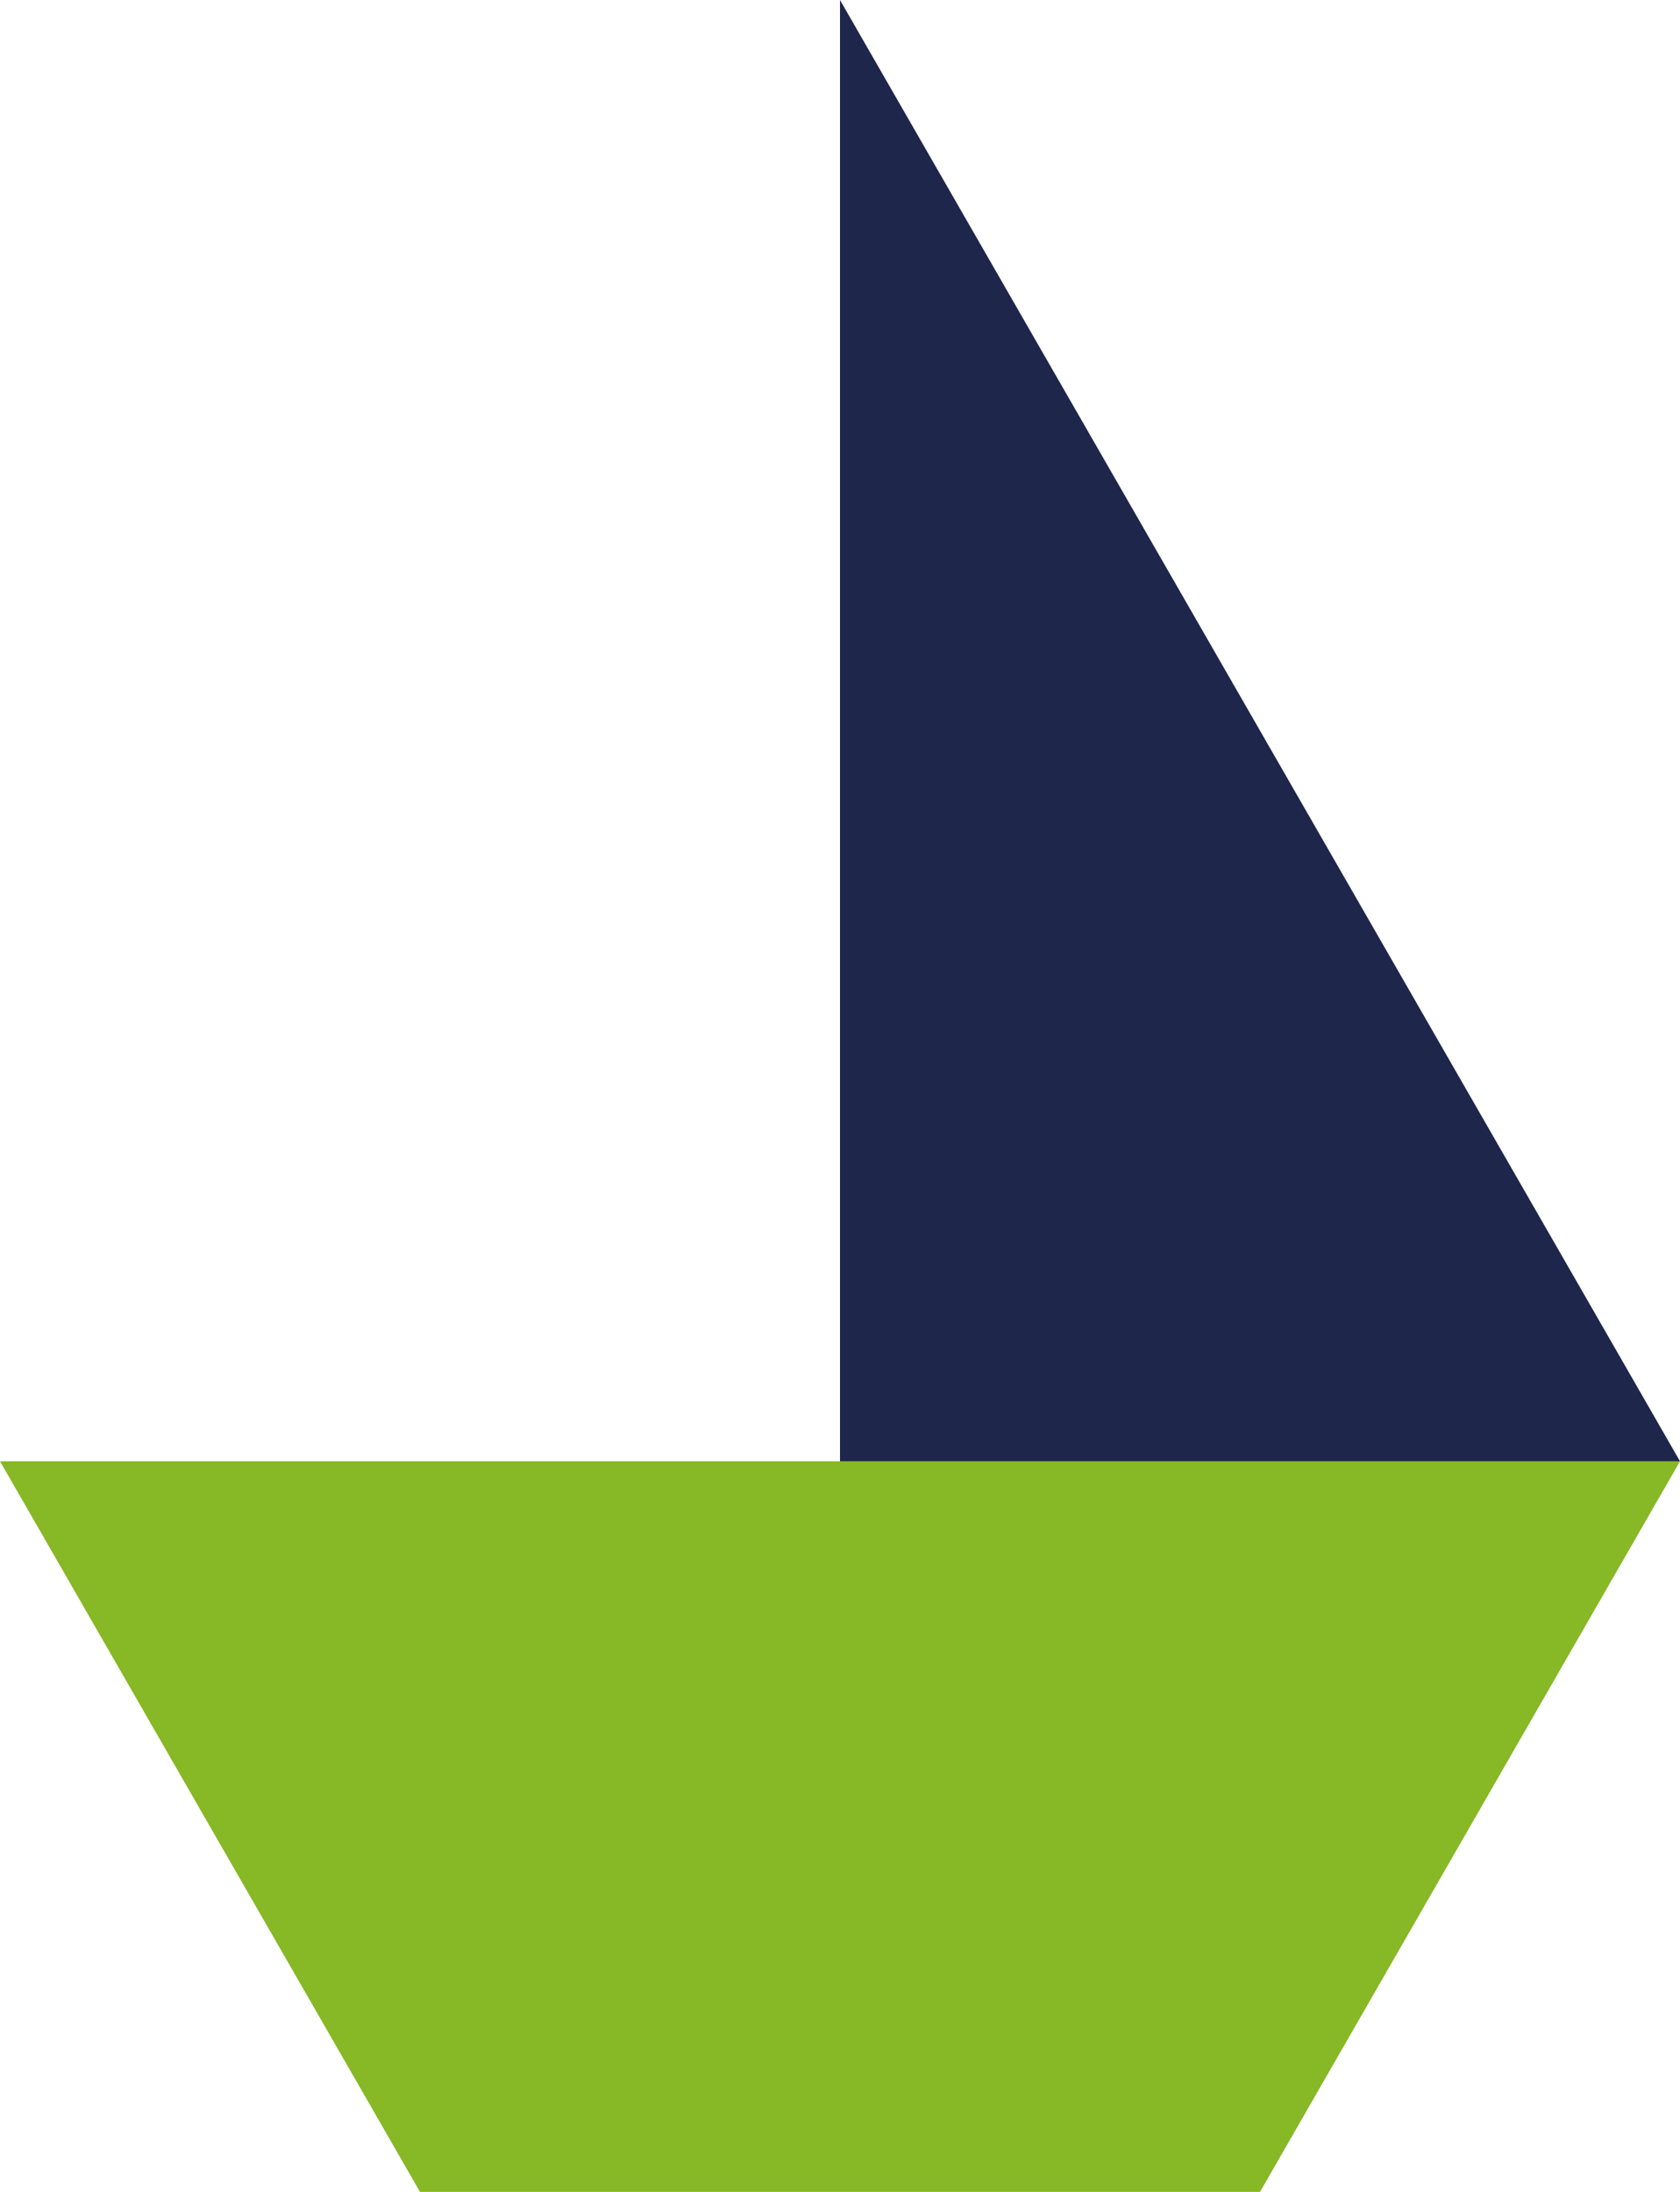 <?xml version="1.0" encoding="UTF-8"?>
<svg id="_レイヤー_1" data-name="レイヤー 1" xmlns="http://www.w3.org/2000/svg" width="46" height="60" viewBox="0 0 46 60">
  <defs>
    <style>
      .cls-1 {
        fill: #1f264b;
      }

      .cls-2 {
        fill: #87b825;
      }
    </style>
  </defs>
  <g id="ship">
    <path id="_パス_2634" data-name="パス 2634" class="cls-1" d="M23,0V40h23L23,0Z"/>
    <path id="_パス_2635" data-name="パス 2635" class="cls-2" d="M0,40l11.5,20h23l11.5-20H0Z"/>
  </g>
</svg>
